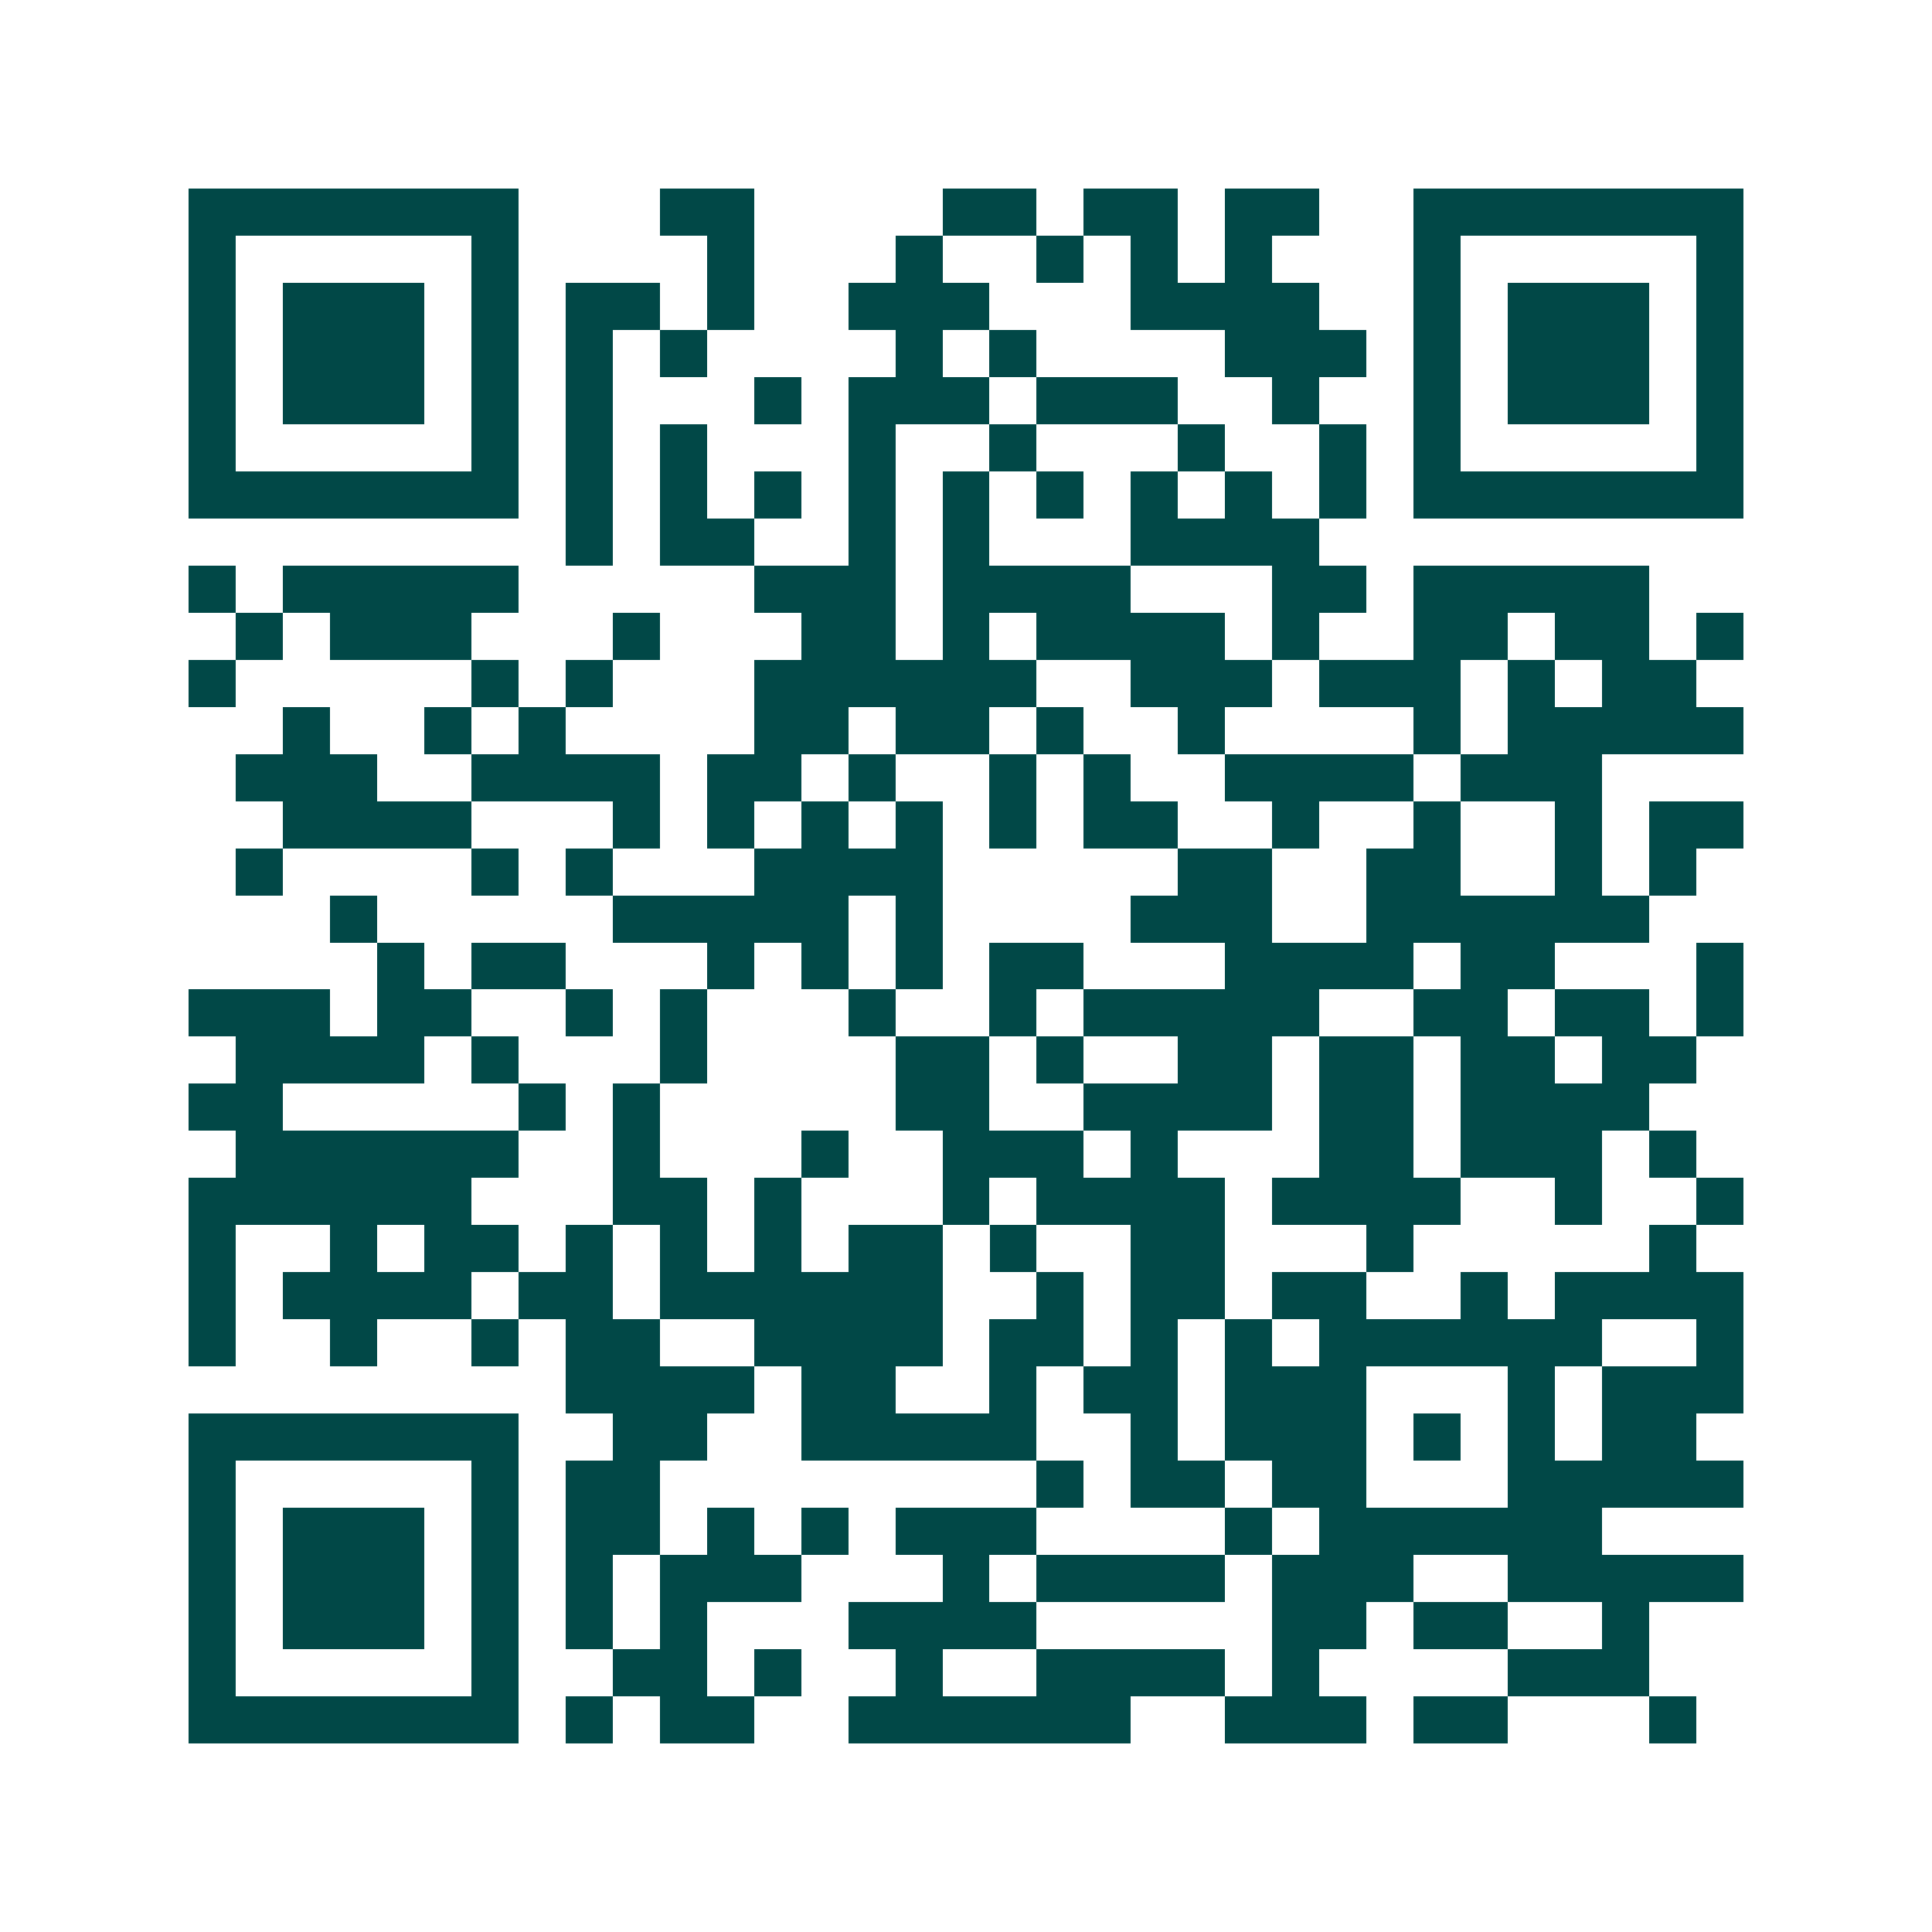 <svg xmlns="http://www.w3.org/2000/svg" width="200" height="200" viewBox="0 0 41 41" shape-rendering="crispEdges"><path fill="#ffffff" d="M0 0h41v41H0z"/><path stroke="#014847" d="M4 4.5h7m3 0h2m4 0h2m1 0h2m1 0h2m2 0h7M4 5.5h1m5 0h1m4 0h1m3 0h1m2 0h1m1 0h1m1 0h1m3 0h1m5 0h1M4 6.5h1m1 0h3m1 0h1m1 0h2m1 0h1m2 0h3m3 0h4m2 0h1m1 0h3m1 0h1M4 7.5h1m1 0h3m1 0h1m1 0h1m1 0h1m4 0h1m1 0h1m4 0h3m1 0h1m1 0h3m1 0h1M4 8.5h1m1 0h3m1 0h1m1 0h1m3 0h1m1 0h3m1 0h3m2 0h1m2 0h1m1 0h3m1 0h1M4 9.5h1m5 0h1m1 0h1m1 0h1m3 0h1m2 0h1m3 0h1m2 0h1m1 0h1m5 0h1M4 10.5h7m1 0h1m1 0h1m1 0h1m1 0h1m1 0h1m1 0h1m1 0h1m1 0h1m1 0h1m1 0h7M12 11.5h1m1 0h2m2 0h1m1 0h1m3 0h4M4 12.5h1m1 0h5m5 0h3m1 0h4m3 0h2m1 0h5M5 13.5h1m1 0h3m3 0h1m3 0h2m1 0h1m1 0h4m1 0h1m2 0h2m1 0h2m1 0h1M4 14.5h1m5 0h1m1 0h1m3 0h6m2 0h3m1 0h3m1 0h1m1 0h2M6 15.5h1m2 0h1m1 0h1m4 0h2m1 0h2m1 0h1m2 0h1m4 0h1m1 0h5M5 16.5h3m2 0h4m1 0h2m1 0h1m2 0h1m1 0h1m2 0h4m1 0h3M6 17.5h4m3 0h1m1 0h1m1 0h1m1 0h1m1 0h1m1 0h2m2 0h1m2 0h1m2 0h1m1 0h2M5 18.5h1m4 0h1m1 0h1m3 0h4m5 0h2m2 0h2m2 0h1m1 0h1M7 19.5h1m5 0h5m1 0h1m4 0h3m2 0h6M8 20.5h1m1 0h2m3 0h1m1 0h1m1 0h1m1 0h2m3 0h4m1 0h2m3 0h1M4 21.5h3m1 0h2m2 0h1m1 0h1m3 0h1m2 0h1m1 0h5m2 0h2m1 0h2m1 0h1M5 22.5h4m1 0h1m3 0h1m4 0h2m1 0h1m2 0h2m1 0h2m1 0h2m1 0h2M4 23.5h2m5 0h1m1 0h1m5 0h2m2 0h4m1 0h2m1 0h4M5 24.5h6m2 0h1m3 0h1m2 0h3m1 0h1m3 0h2m1 0h3m1 0h1M4 25.5h6m3 0h2m1 0h1m3 0h1m1 0h4m1 0h4m2 0h1m2 0h1M4 26.5h1m2 0h1m1 0h2m1 0h1m1 0h1m1 0h1m1 0h2m1 0h1m2 0h2m3 0h1m5 0h1M4 27.5h1m1 0h4m1 0h2m1 0h6m2 0h1m1 0h2m1 0h2m2 0h1m1 0h4M4 28.5h1m2 0h1m2 0h1m1 0h2m2 0h4m1 0h2m1 0h1m1 0h1m1 0h6m2 0h1M12 29.5h4m1 0h2m2 0h1m1 0h2m1 0h3m3 0h1m1 0h3M4 30.5h7m2 0h2m2 0h5m2 0h1m1 0h3m1 0h1m1 0h1m1 0h2M4 31.5h1m5 0h1m1 0h2m8 0h1m1 0h2m1 0h2m3 0h5M4 32.5h1m1 0h3m1 0h1m1 0h2m1 0h1m1 0h1m1 0h3m4 0h1m1 0h6M4 33.5h1m1 0h3m1 0h1m1 0h1m1 0h3m3 0h1m1 0h4m1 0h3m2 0h5M4 34.5h1m1 0h3m1 0h1m1 0h1m1 0h1m3 0h4m5 0h2m1 0h2m2 0h1M4 35.5h1m5 0h1m2 0h2m1 0h1m2 0h1m2 0h4m1 0h1m4 0h3M4 36.5h7m1 0h1m1 0h2m2 0h6m2 0h3m1 0h2m3 0h1"/></svg>

